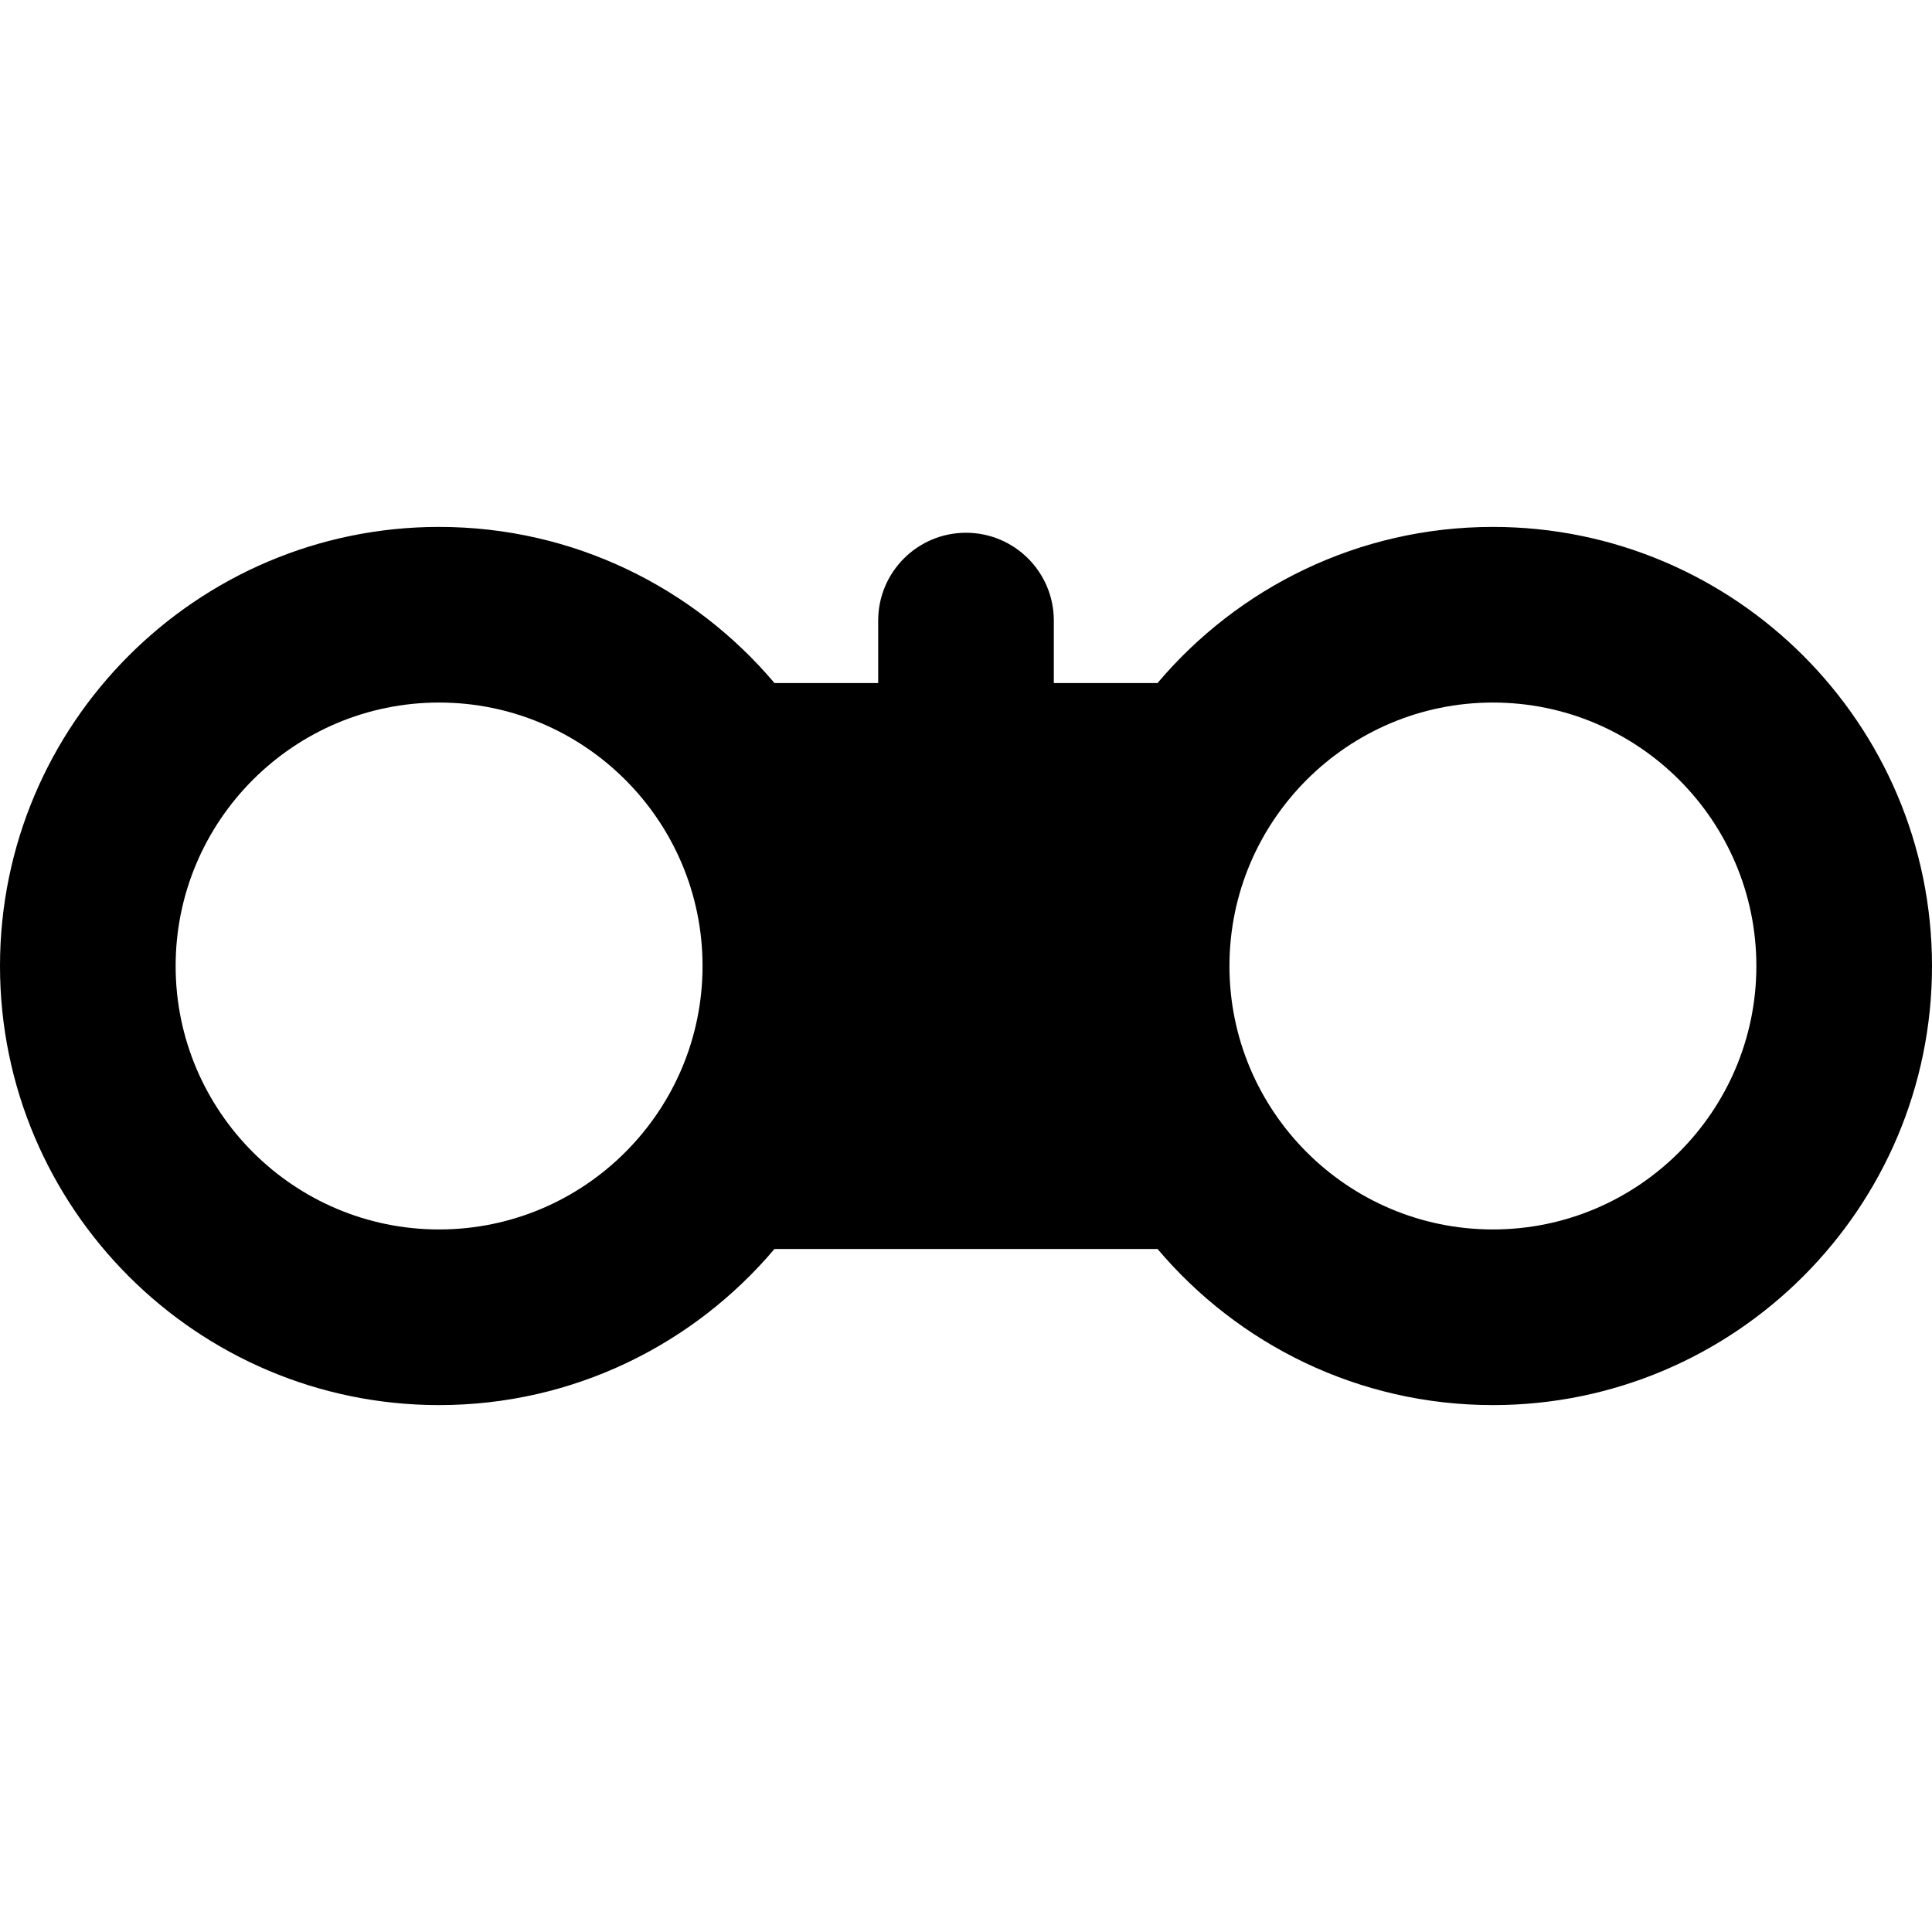 <?xml version="1.0" encoding="iso-8859-1"?>
<!-- Generator: Adobe Illustrator 19.0.0, SVG Export Plug-In . SVG Version: 6.00 Build 0)  -->
<svg version="1.1" id="Layer_1" xmlns="http://www.w3.org/2000/svg" xmlns:xlink="http://www.w3.org/1999/xlink" x="0px" y="0px"
	 viewBox="0 0 330 330" style="enable-background:new 0 0 330 330;" xml:space="preserve">
<g id="XMLID_10_">
	<path id="XMLID_11_" d="M255,90.001c-22.952,0-43.517,10.373-57.285,26.666H180v-10.667c0-8.284-6.716-15-15-15s-15,6.716-15,15
		v10.667h-17.715C118.517,100.374,97.951,90.001,75,90.001c-41.355,0-75,33.644-75,74.999c0,41.355,33.645,75,75,75
		c22.951,0,43.517-10.373,57.285-26.666h65.43c13.769,16.293,34.334,26.666,57.285,26.666c41.355,0,75-33.645,75-75
		C330,123.645,296.355,90.001,255,90.001z M75,209.999c-24.813,0-45-20.187-45-45c0-24.813,20.188-44.999,45-44.999
		s45,20.186,45,44.999C120,189.813,99.813,209.999,75,209.999z M255,209.999c-24.814,0-45-20.187-45-45
		c0-24.813,20.186-44.999,45-44.999s45,20.186,45,44.999C300,189.813,279.814,209.999,255,209.999z"/>
</g>
<g>
</g>
<g>
</g>
<g>
</g>
<g>
</g>
<g>
</g>
<g>
</g>
<g>
</g>
<g>
</g>
<g>
</g>
<g>
</g>
<g>
</g>
<g>
</g>
<g>
</g>
<g>
</g>
<g>
</g>
</svg>
